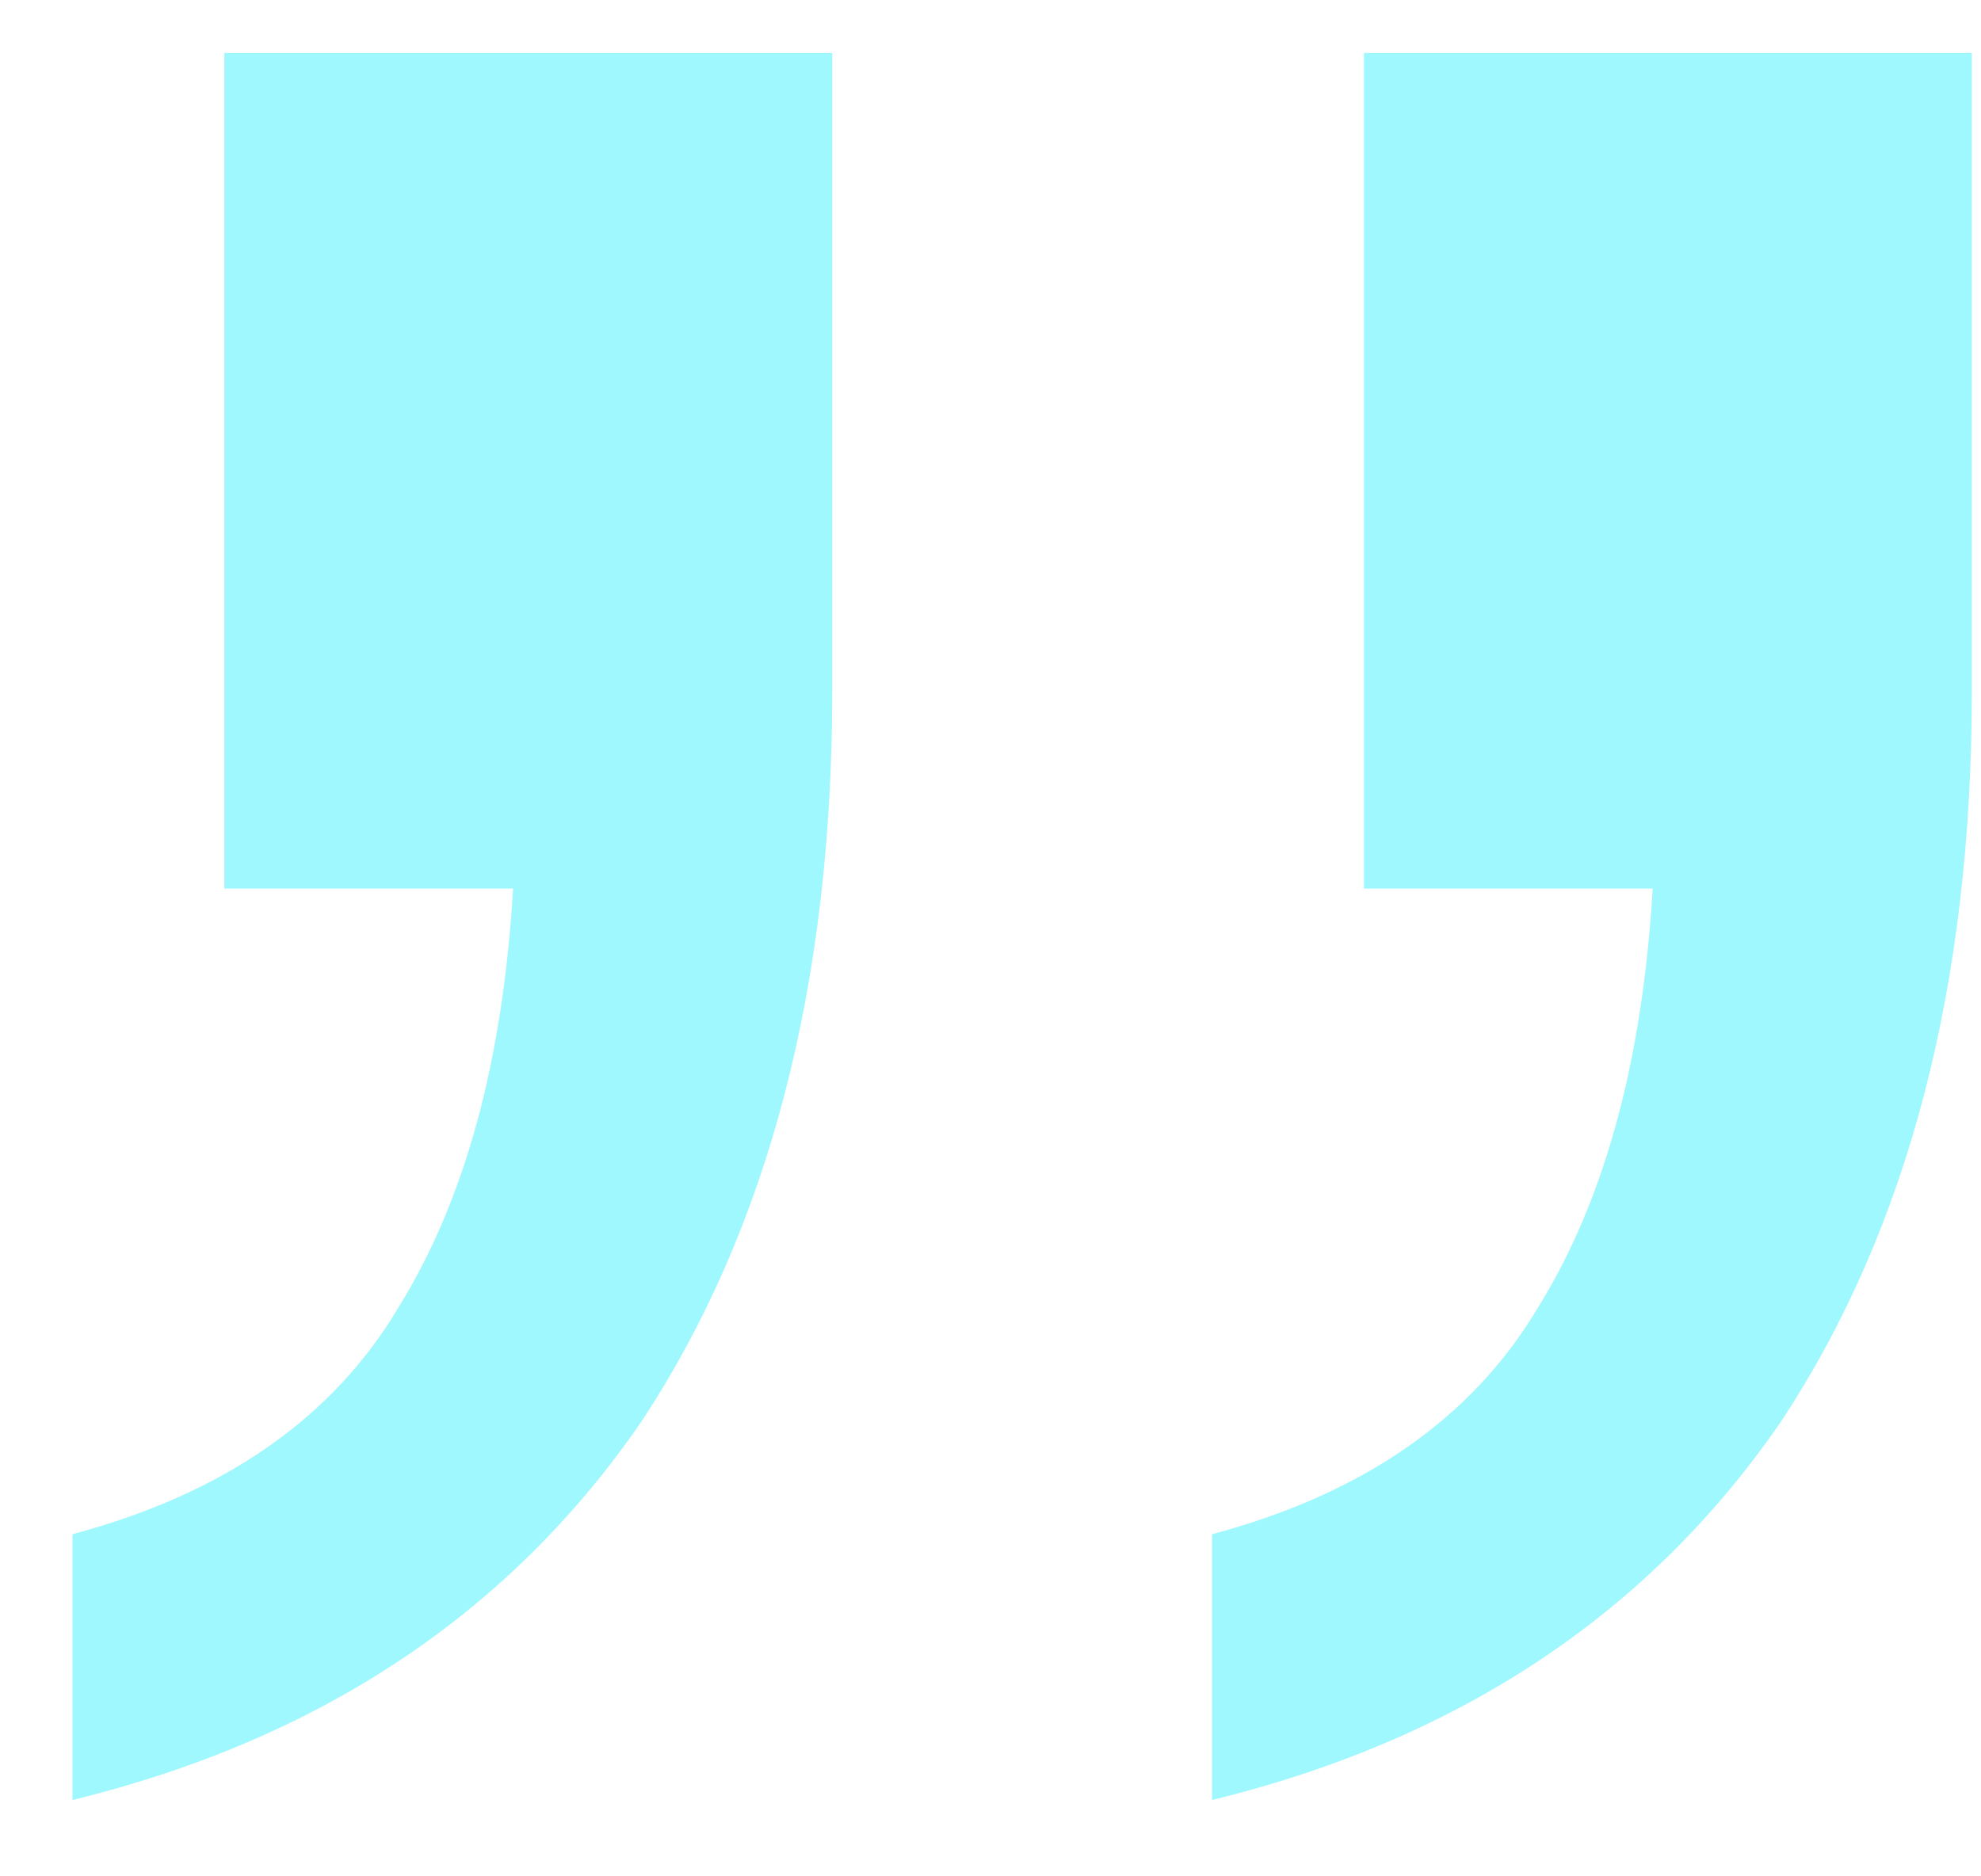 <svg xmlns="http://www.w3.org/2000/svg" width="19" height="18" viewBox="0 0 19 18" fill="none"><path d="M7.982 0.508L7.982 6.629C7.982 9.447 7.374 11.779 6.16 13.625C4.897 15.471 3.075 16.685 0.695 17.268L0.695 14.718C2.152 14.329 3.197 13.6 3.828 12.532C4.46 11.511 4.824 10.175 4.921 8.524L2.152 8.524L2.152 0.508L7.982 0.508ZM18.912 0.508V6.629C18.912 9.447 18.305 11.779 17.09 13.625C15.827 15.471 14.005 16.685 11.625 17.268L11.625 14.718C13.082 14.329 14.127 13.6 14.758 12.532C15.39 11.511 15.754 10.175 15.851 8.524L13.082 8.524V0.508L18.912 0.508Z" fill="#9FF8FD"></path></svg>